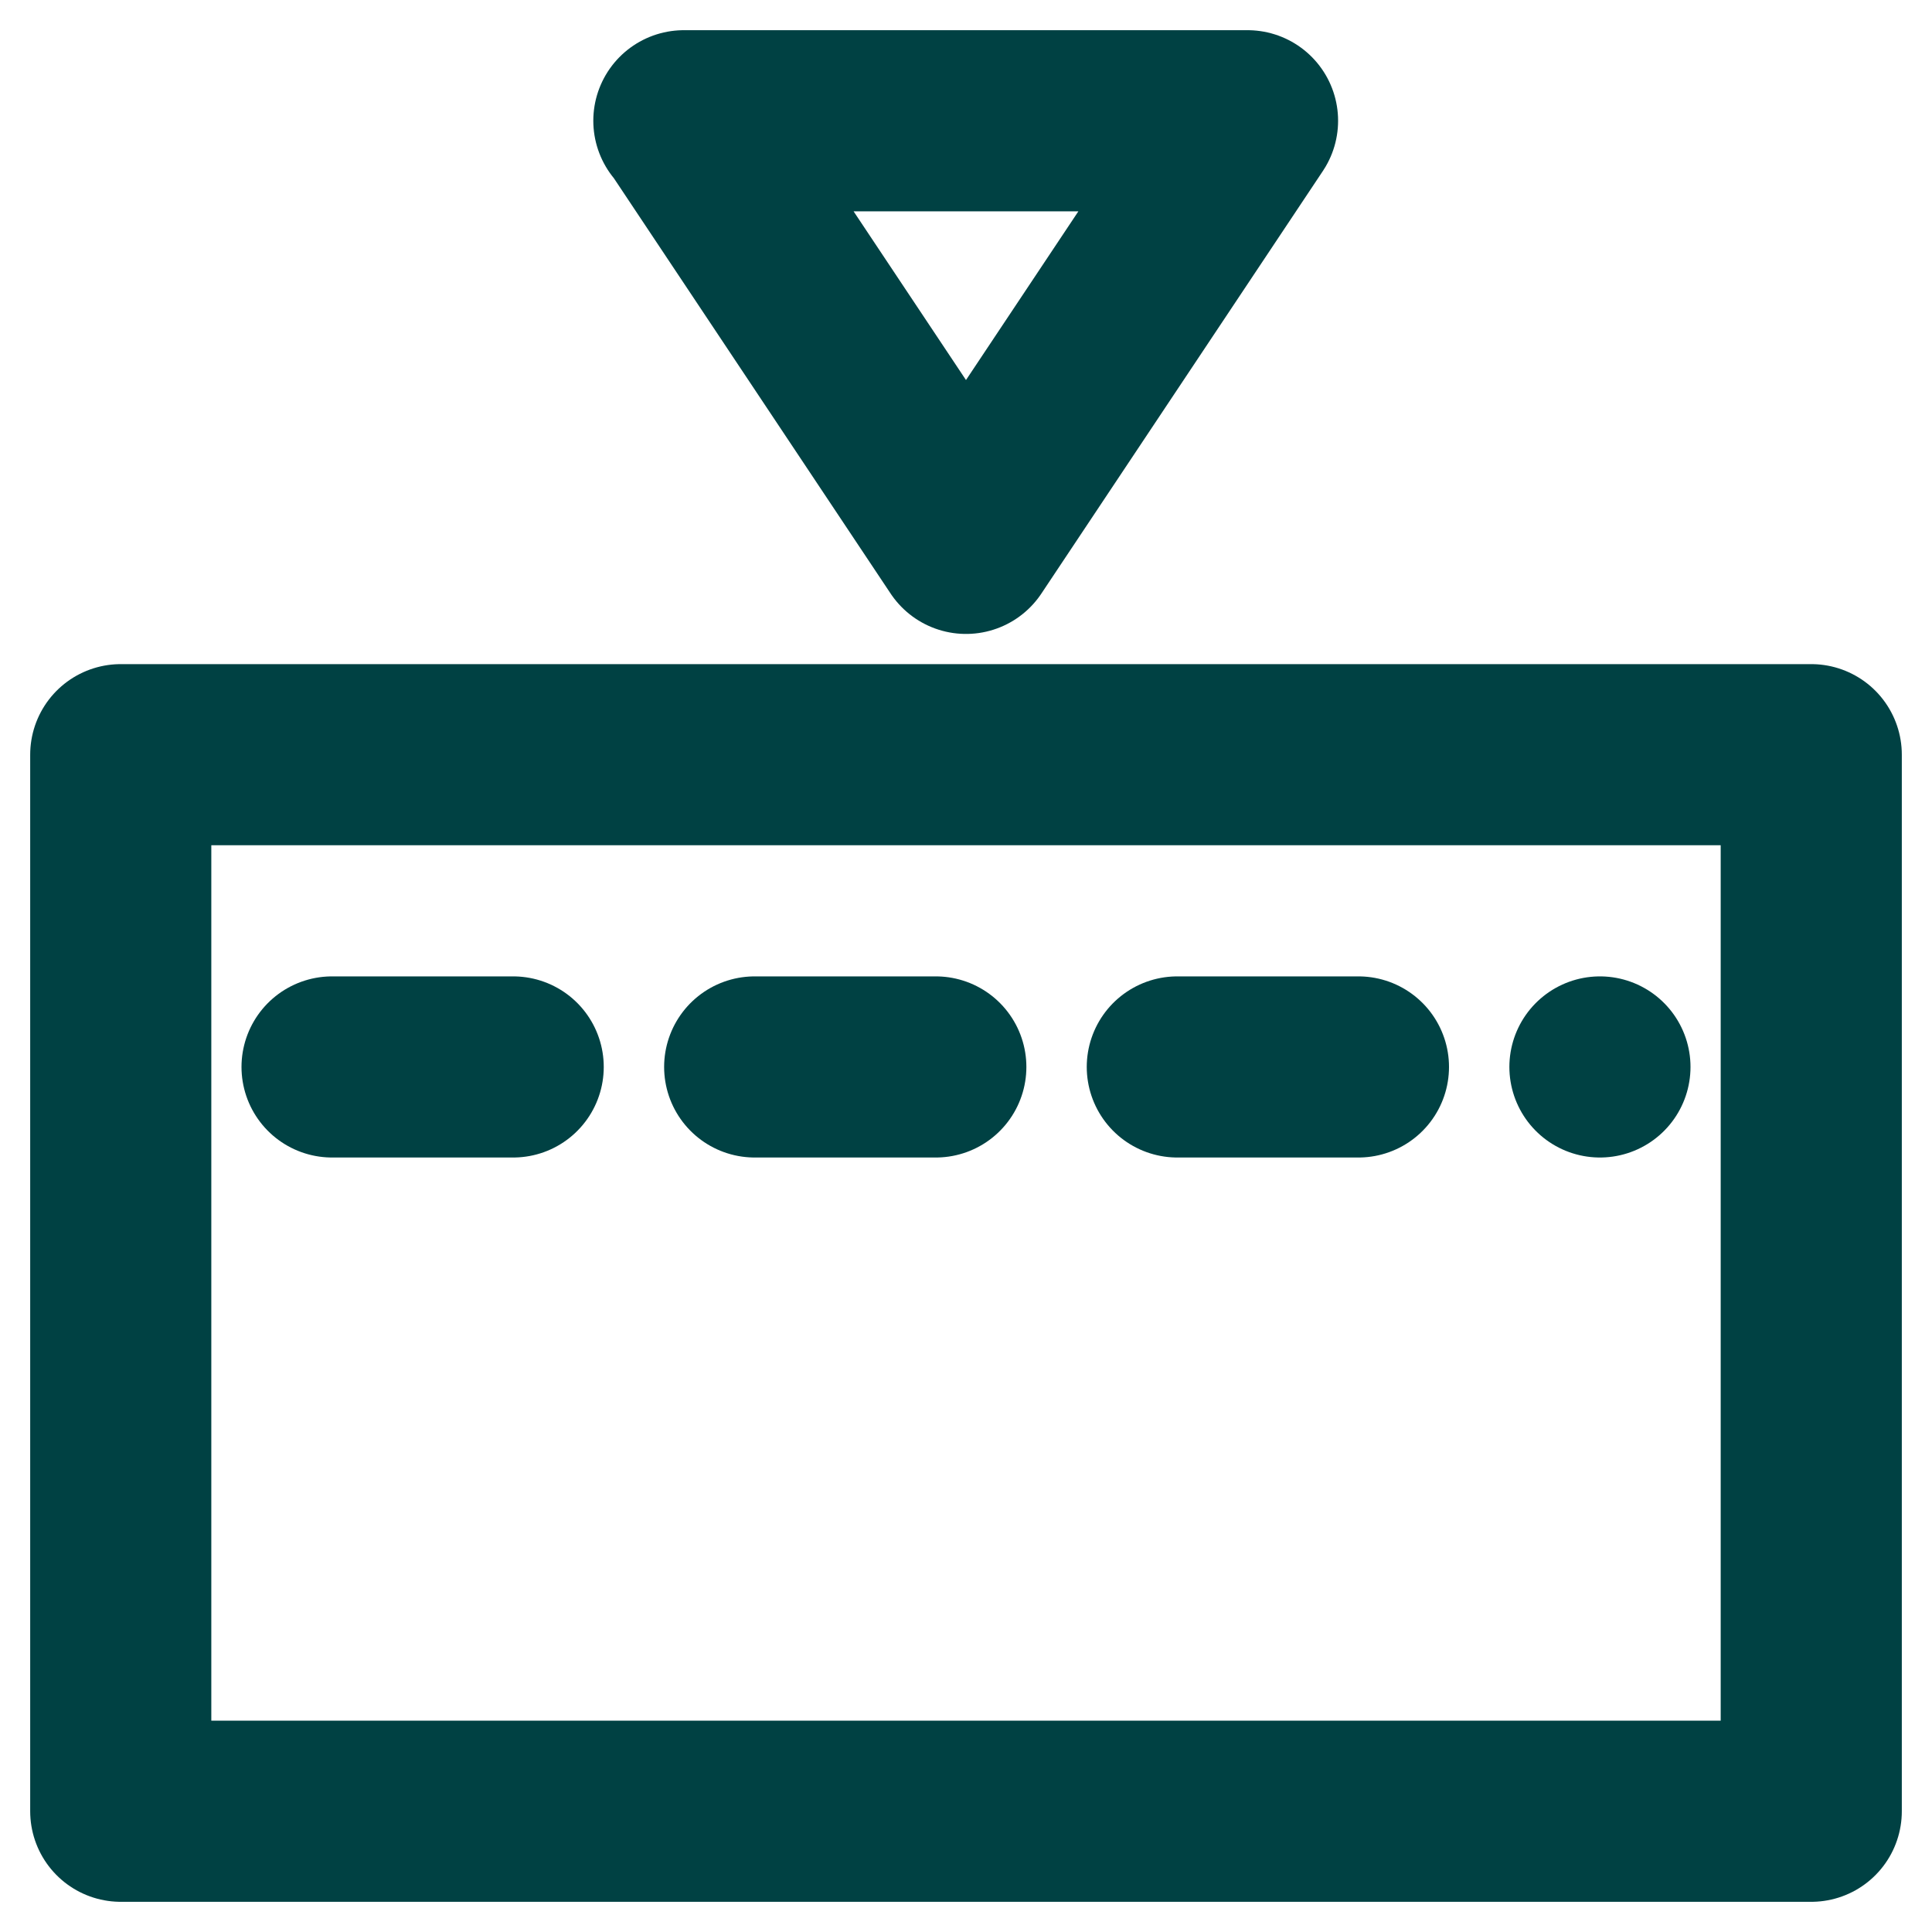 <?xml version="1.0" encoding="UTF-8"?> <svg xmlns="http://www.w3.org/2000/svg" width="32" height="32" viewBox="0 0 32 32" fill="none"><path d="M30 12.5H2V30H30V12.5Z" stroke="#004143" stroke-width="3" stroke-linecap="round" stroke-linejoin="round"></path><path d="M11.327 2H20.663L16 9L11.336 2H11.327Z" stroke="#004143" stroke-width="3" stroke-linecap="round" stroke-linejoin="round"></path><path d="M5.5 17.672H26.5" stroke="#004143" stroke-width="3" stroke-linecap="round" stroke-linejoin="round" stroke-dasharray="3 4"></path></svg> 